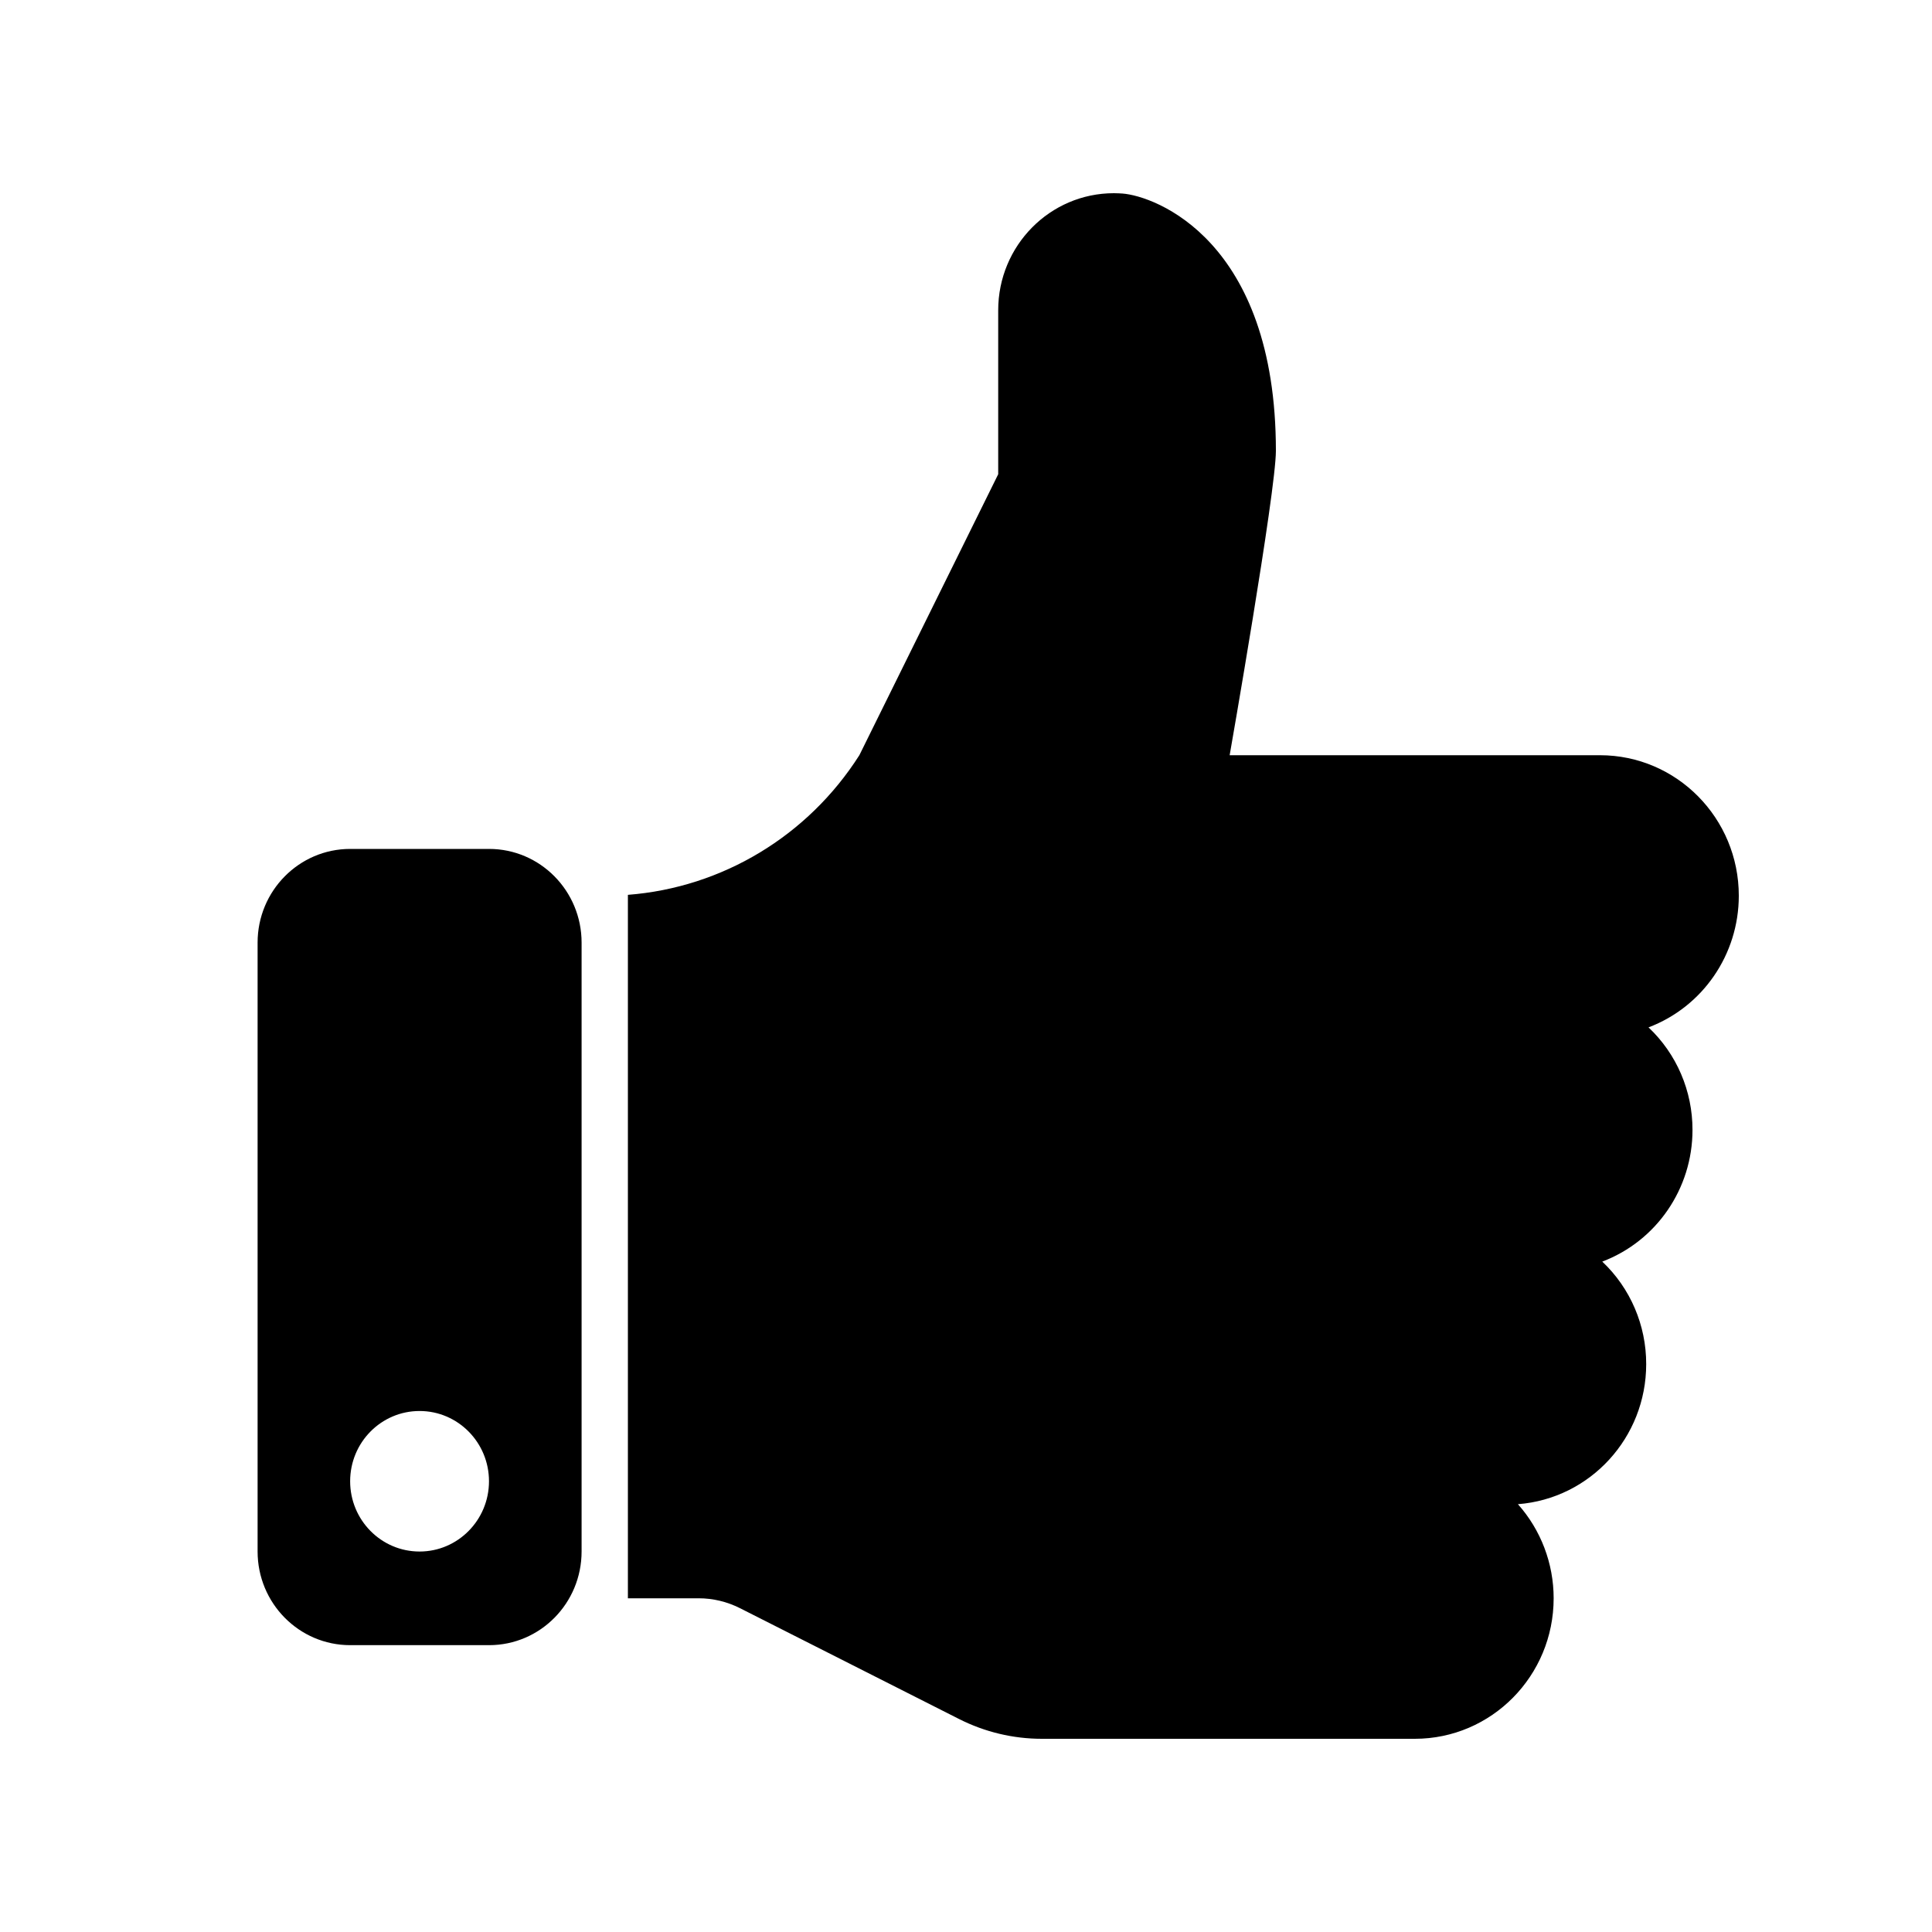 <svg width="30" height="30" viewBox="0 0 30 30" fill="none" xmlns="http://www.w3.org/2000/svg">
<path fill-rule="evenodd" clip-rule="evenodd" d="M7.594 13.182H5.438C4.644 13.182 4 13.834 4 14.637V24.091C4 24.895 4.644 25.546 5.438 25.546H7.594C8.388 25.546 9.031 24.895 9.031 24.091V14.637C9.031 13.834 8.388 13.182 7.594 13.182ZM6.515 24.092C5.919 24.092 5.437 23.603 5.437 23.001C5.437 22.398 5.919 21.91 6.515 21.91C7.11 21.91 7.593 22.398 7.593 23.001C7.593 23.603 7.11 24.092 6.515 24.092ZM24.844 11.727H19.094C19.094 11.727 19.812 7.635 19.812 7C19.812 3.727 17.933 3.042 17.427 3.005H17.426C17.408 3.004 17.39 3.003 17.372 3.002C17.347 3.001 17.322 3 17.297 3C16.304 3 15.5 3.814 15.5 4.818V7.364L13.344 11.727C12.547 12.979 11.217 13.782 9.75 13.895V24.818H10.848C11.071 24.818 11.291 24.871 11.491 24.972L14.893 26.693C15.292 26.895 15.732 27 16.179 27H21.969C23.16 27 24.125 26.023 24.125 24.818C24.125 24.278 23.927 23.757 23.57 23.357C24.694 23.27 25.562 22.323 25.562 21.182C25.563 20.578 25.316 20.002 24.88 19.59C25.722 19.271 26.281 18.456 26.281 17.546C26.282 16.942 26.035 16.365 25.598 15.953C26.441 15.634 27 14.82 27 13.909C27 12.704 26.035 11.727 24.844 11.727Z" fill="black"/>
</svg>
